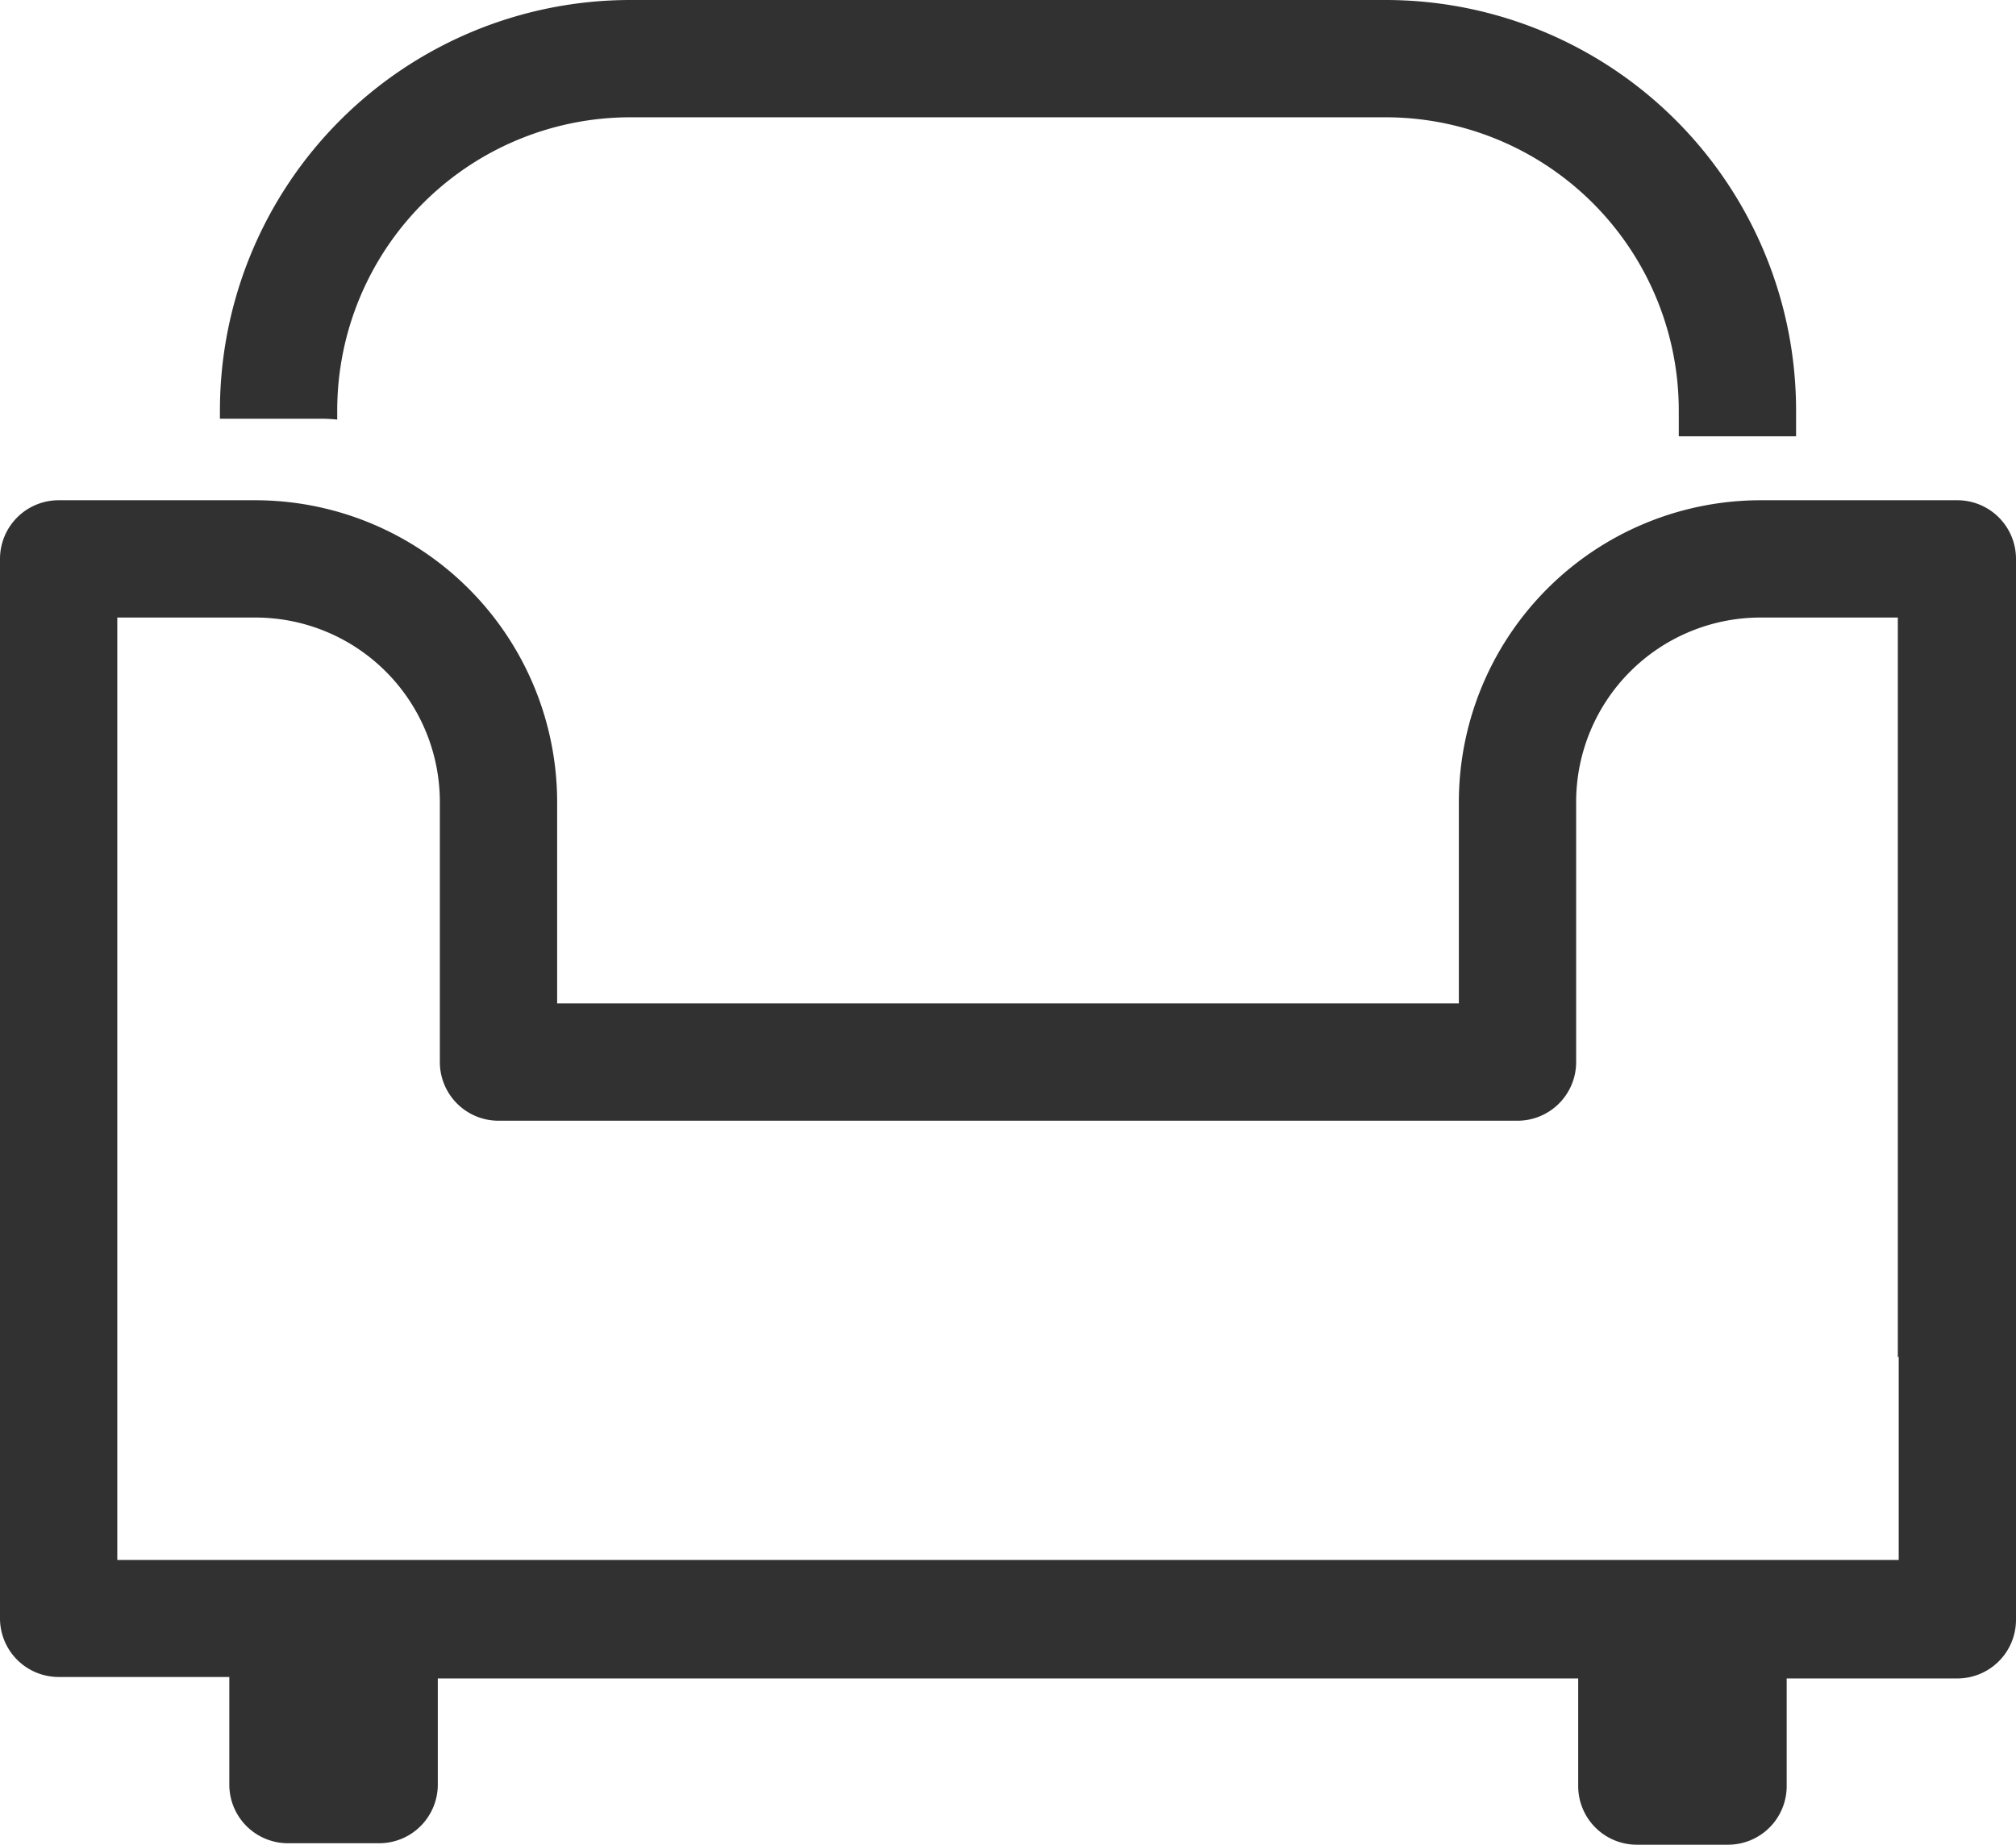 <svg xmlns="http://www.w3.org/2000/svg" viewBox="0 0 68.75 62.91"><defs><style>.cls-1{fill:#313131;}</style></defs><title>moveis-icons</title><g id="Camada_2" data-name="Camada 2"><g id="Calque_1" data-name="Calque 1"><path class="cls-1" d="M11.5,14.31V14a10,10,0,0,1,10-10H47.25a10,10,0,0,1,10,10v.88l.54,0h3.46V14a14,14,0,0,0-14-14H21.5a14,14,0,0,0-14,14v.28H11A4.89,4.89,0,0,1,11.5,14.31Z"/><path class="cls-1" d="M68.75,45.26v-.11h0V19.06a2,2,0,0,0-2-2H60A10.3,10.3,0,0,0,49.75,27.35v6.87H19V27.35A10.3,10.3,0,0,0,8.72,17.06H2a2,2,0,0,0-2,2v26a1.21,1.21,0,0,0,0,.19v1H0v8.94a2,2,0,0,0,2,2H7.82v3.67a2,2,0,0,0,2,2h3.11a2,2,0,0,0,2-2V57.24H53.82v3.67a2,2,0,0,0,2,2h3.11a2,2,0,0,0,2-2V57.24h5.82a2,2,0,0,0,2-2V46.39a1.28,1.28,0,0,0,0-.19Zm-4,1v6.94H4V46.19H4V21.06H8.72A6.29,6.29,0,0,1,15,27.35v8.87a2,2,0,0,0,2,2H51.75a2,2,0,0,0,2-2V27.35A6.29,6.29,0,0,1,60,21.06h4.72V46.3Z"/></g></g></svg>